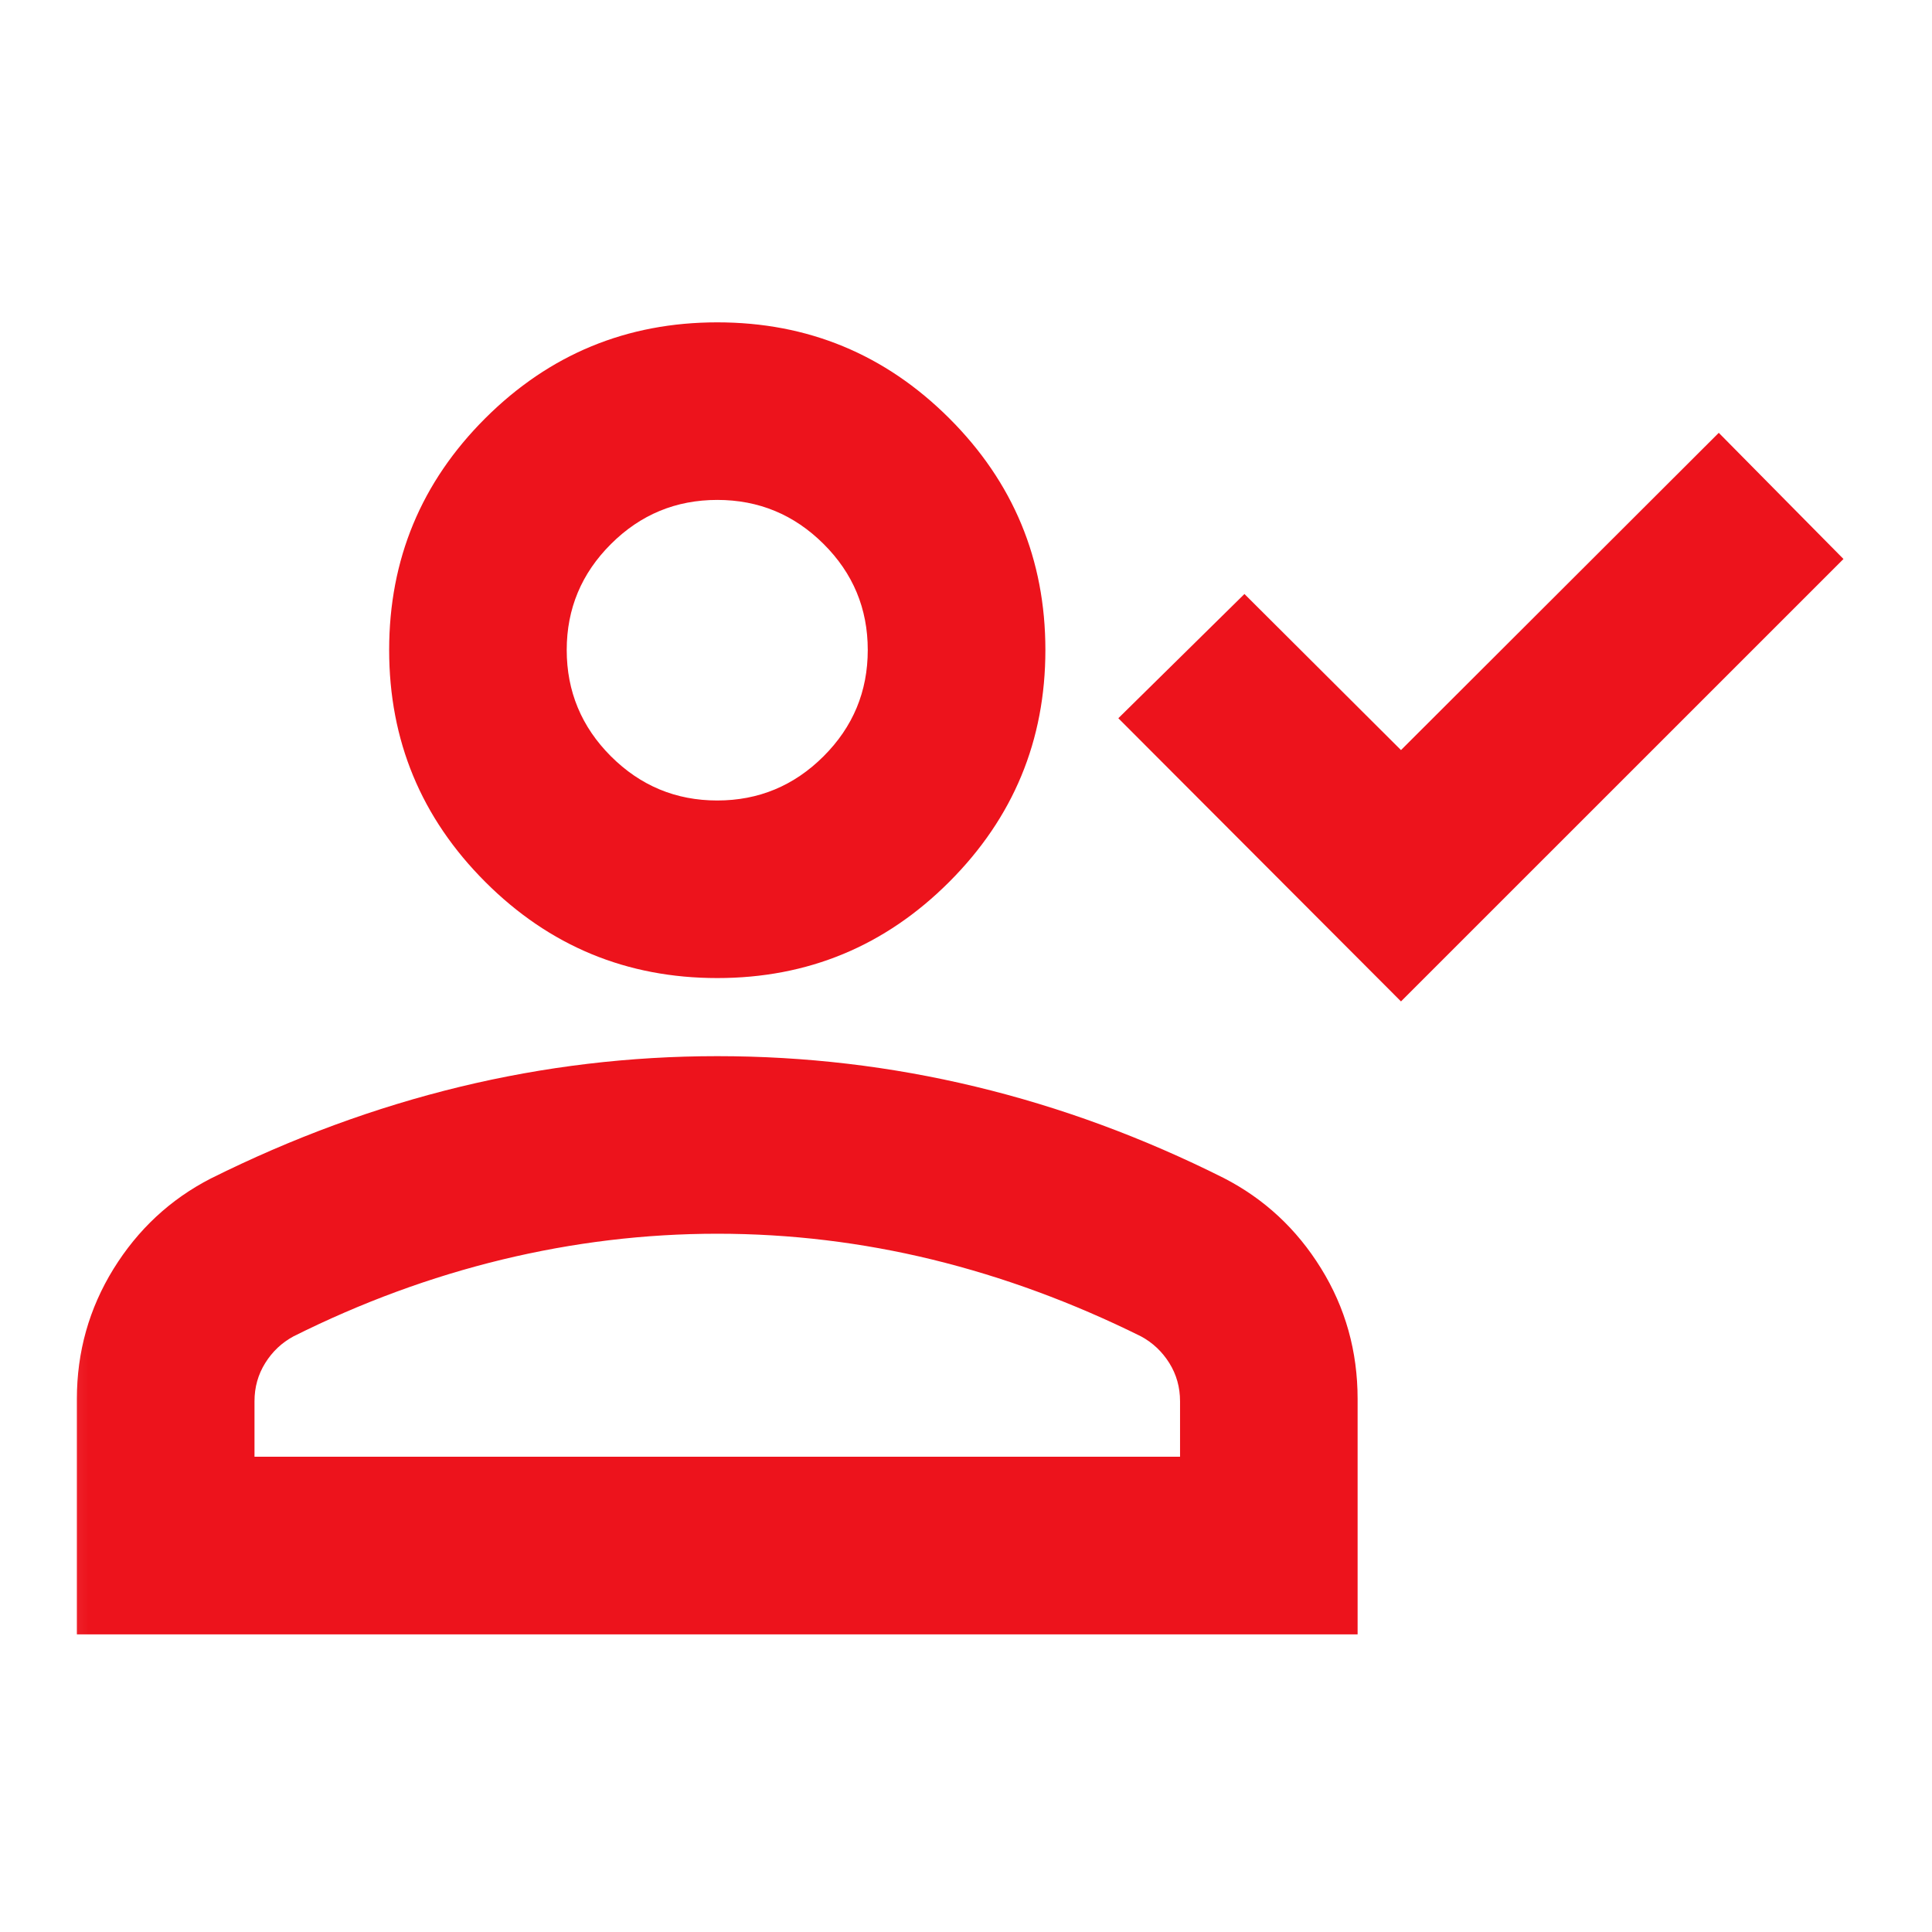 <svg width="33" height="33" viewBox="0 0 33 33" fill="none" xmlns="http://www.w3.org/2000/svg">
<mask id="mask0_1984_7653" style="mask-type:alpha" maskUnits="userSpaceOnUse" x="0" y="0" width="33" height="33">
<rect x="0.3" y="0.842" width="32" height="32" fill="#D9D9D9"/>
</mask>
<g mask="url(#mask0_1984_7653)">
<path d="M23.93 17.105L19.102 12.268L21.256 10.146L23.93 12.812L29.358 7.393L31.488 9.548L23.93 17.105ZM12.252 16.706C10.705 16.706 9.384 16.159 8.289 15.064C7.194 13.969 6.647 12.649 6.647 11.102C6.647 9.556 7.194 8.237 8.289 7.144C9.384 6.052 10.705 5.506 12.252 5.506C13.798 5.506 15.118 6.052 16.213 7.144C17.308 8.237 17.856 9.556 17.856 11.102C17.856 12.649 17.308 13.969 16.213 15.064C15.118 16.159 13.798 16.706 12.252 16.706ZM1.313 27.916V23.895C1.313 23.09 1.522 22.35 1.938 21.675C2.355 21.001 2.908 20.486 3.598 20.131C4.992 19.436 6.411 18.914 7.854 18.564C9.297 18.215 10.763 18.04 12.252 18.04C13.75 18.04 15.221 18.213 16.665 18.561C18.108 18.908 19.521 19.428 20.904 20.122C21.594 20.477 22.148 20.991 22.564 21.664C22.981 22.337 23.189 23.081 23.189 23.895V27.916H1.313ZM4.347 24.882H20.156V23.935C20.156 23.695 20.095 23.478 19.973 23.282C19.85 23.086 19.689 22.934 19.489 22.826C18.321 22.247 17.134 21.81 15.928 21.515C14.721 21.221 13.496 21.073 12.252 21.073C11.018 21.073 9.792 21.221 8.575 21.515C7.358 21.81 6.171 22.247 5.013 22.826C4.813 22.934 4.652 23.086 4.53 23.282C4.408 23.478 4.347 23.695 4.347 23.935V24.882ZM12.251 13.673C12.958 13.673 13.563 13.421 14.067 12.918C14.571 12.415 14.822 11.81 14.822 11.102C14.822 10.396 14.571 9.792 14.067 9.291C13.564 8.79 12.959 8.539 12.252 8.539C11.545 8.539 10.939 8.79 10.436 9.292C9.932 9.794 9.68 10.398 9.68 11.102C9.68 11.809 9.932 12.415 10.435 12.918C10.939 13.421 11.544 13.673 12.251 13.673Z" fill="#ED131C"/>
</g>
</svg>
